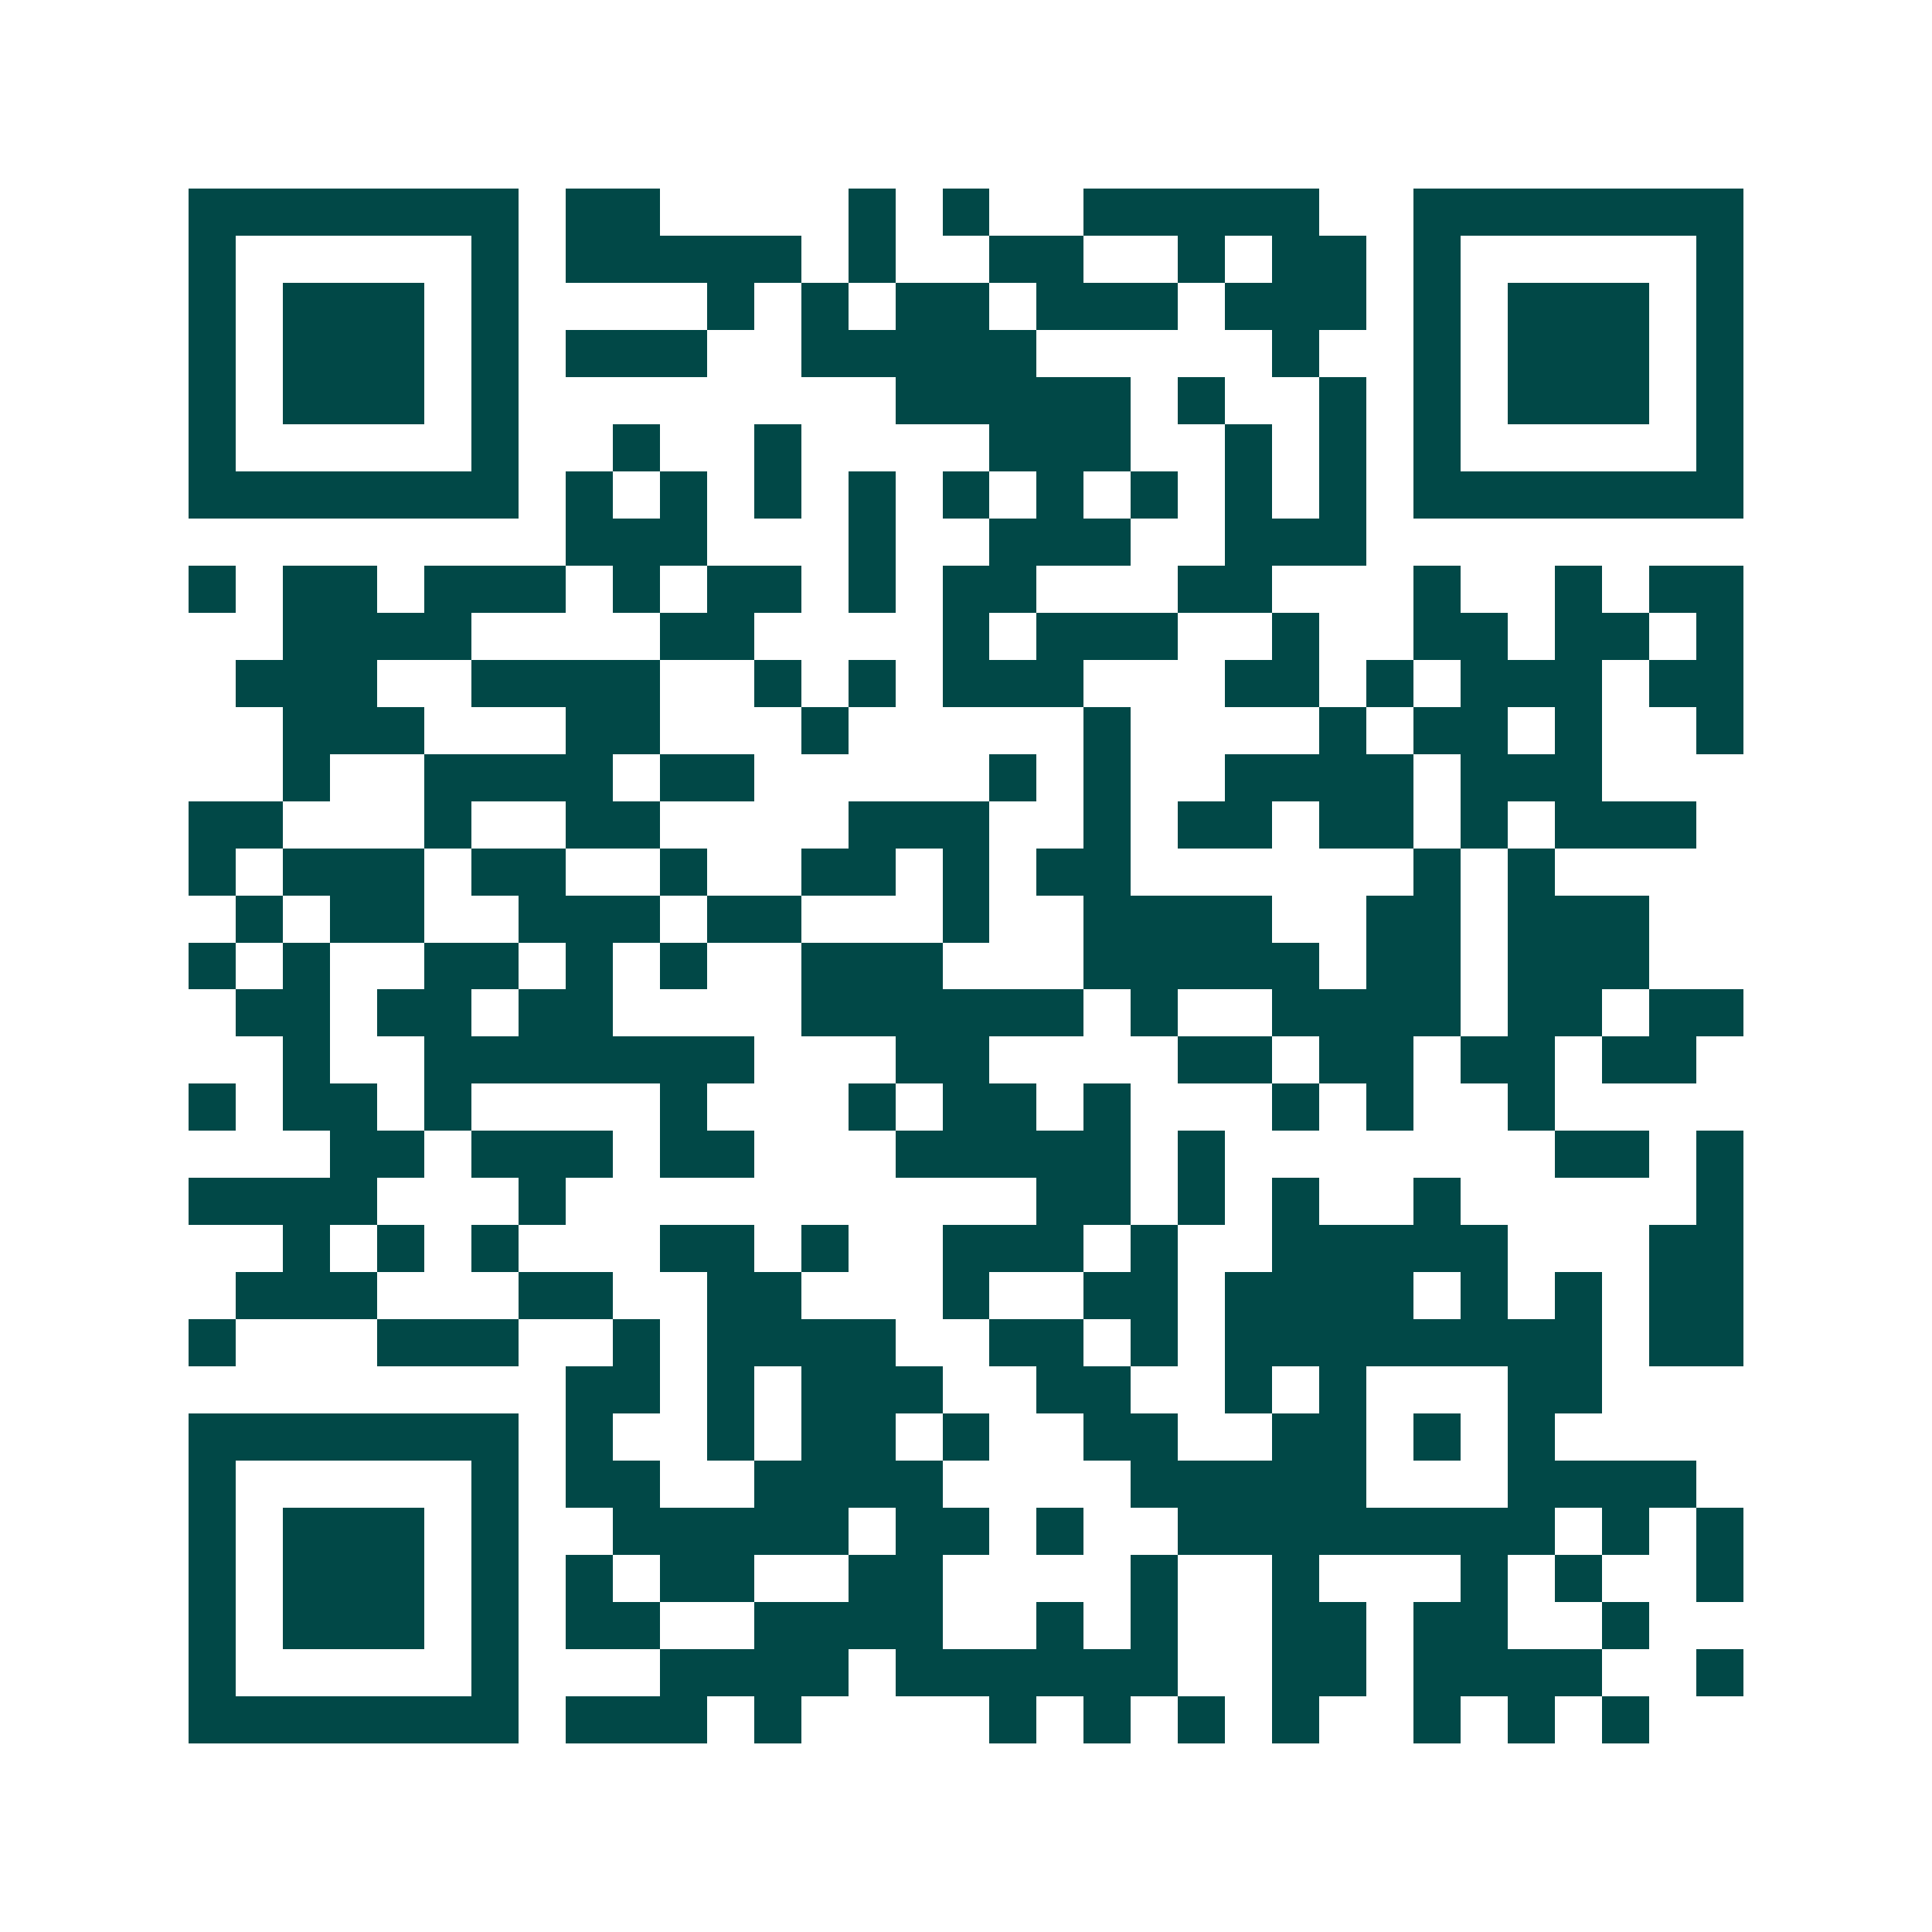 <svg xmlns="http://www.w3.org/2000/svg" width="200" height="200" viewBox="0 0 41 41" shape-rendering="crispEdges"><path fill="#ffffff" d="M0 0h41v41H0z"/><path stroke="#014847" d="M4 4.5h7m1 0h2m4 0h1m1 0h1m2 0h5m2 0h7M4 5.5h1m5 0h1m1 0h5m1 0h1m2 0h2m2 0h1m1 0h2m1 0h1m5 0h1M4 6.5h1m1 0h3m1 0h1m4 0h1m1 0h1m1 0h2m1 0h3m1 0h3m1 0h1m1 0h3m1 0h1M4 7.5h1m1 0h3m1 0h1m1 0h3m2 0h5m5 0h1m2 0h1m1 0h3m1 0h1M4 8.5h1m1 0h3m1 0h1m8 0h5m1 0h1m2 0h1m1 0h1m1 0h3m1 0h1M4 9.5h1m5 0h1m2 0h1m2 0h1m4 0h3m2 0h1m1 0h1m1 0h1m5 0h1M4 10.5h7m1 0h1m1 0h1m1 0h1m1 0h1m1 0h1m1 0h1m1 0h1m1 0h1m1 0h1m1 0h7M12 11.5h3m3 0h1m2 0h3m2 0h3M4 12.5h1m1 0h2m1 0h3m1 0h1m1 0h2m1 0h1m1 0h2m3 0h2m3 0h1m2 0h1m1 0h2M6 13.5h4m4 0h2m4 0h1m1 0h3m2 0h1m2 0h2m1 0h2m1 0h1M5 14.5h3m2 0h4m2 0h1m1 0h1m1 0h3m3 0h2m1 0h1m1 0h3m1 0h2M6 15.5h3m3 0h2m3 0h1m5 0h1m4 0h1m1 0h2m1 0h1m2 0h1M6 16.5h1m2 0h4m1 0h2m5 0h1m1 0h1m2 0h4m1 0h3M4 17.5h2m3 0h1m2 0h2m4 0h3m2 0h1m1 0h2m1 0h2m1 0h1m1 0h3M4 18.5h1m1 0h3m1 0h2m2 0h1m2 0h2m1 0h1m1 0h2m6 0h1m1 0h1M5 19.5h1m1 0h2m2 0h3m1 0h2m3 0h1m2 0h4m2 0h2m1 0h3M4 20.5h1m1 0h1m2 0h2m1 0h1m1 0h1m2 0h3m3 0h5m1 0h2m1 0h3M5 21.5h2m1 0h2m1 0h2m4 0h6m1 0h1m2 0h4m1 0h2m1 0h2M6 22.5h1m2 0h7m3 0h2m4 0h2m1 0h2m1 0h2m1 0h2M4 23.5h1m1 0h2m1 0h1m4 0h1m3 0h1m1 0h2m1 0h1m3 0h1m1 0h1m2 0h1M7 24.5h2m1 0h3m1 0h2m3 0h5m1 0h1m7 0h2m1 0h1M4 25.5h4m3 0h1m10 0h2m1 0h1m1 0h1m2 0h1m5 0h1M6 26.5h1m1 0h1m1 0h1m3 0h2m1 0h1m2 0h3m1 0h1m2 0h5m3 0h2M5 27.5h3m3 0h2m2 0h2m3 0h1m2 0h2m1 0h4m1 0h1m1 0h1m1 0h2M4 28.5h1m3 0h3m2 0h1m1 0h4m2 0h2m1 0h1m1 0h8m1 0h2M12 29.5h2m1 0h1m1 0h3m2 0h2m2 0h1m1 0h1m3 0h2M4 30.5h7m1 0h1m2 0h1m1 0h2m1 0h1m2 0h2m2 0h2m1 0h1m1 0h1M4 31.5h1m5 0h1m1 0h2m2 0h4m4 0h5m3 0h4M4 32.5h1m1 0h3m1 0h1m2 0h5m1 0h2m1 0h1m2 0h8m1 0h1m1 0h1M4 33.5h1m1 0h3m1 0h1m1 0h1m1 0h2m2 0h2m4 0h1m2 0h1m3 0h1m1 0h1m2 0h1M4 34.5h1m1 0h3m1 0h1m1 0h2m2 0h4m2 0h1m1 0h1m2 0h2m1 0h2m2 0h1M4 35.5h1m5 0h1m3 0h4m1 0h6m2 0h2m1 0h4m2 0h1M4 36.5h7m1 0h3m1 0h1m4 0h1m1 0h1m1 0h1m1 0h1m2 0h1m1 0h1m1 0h1"/></svg>
